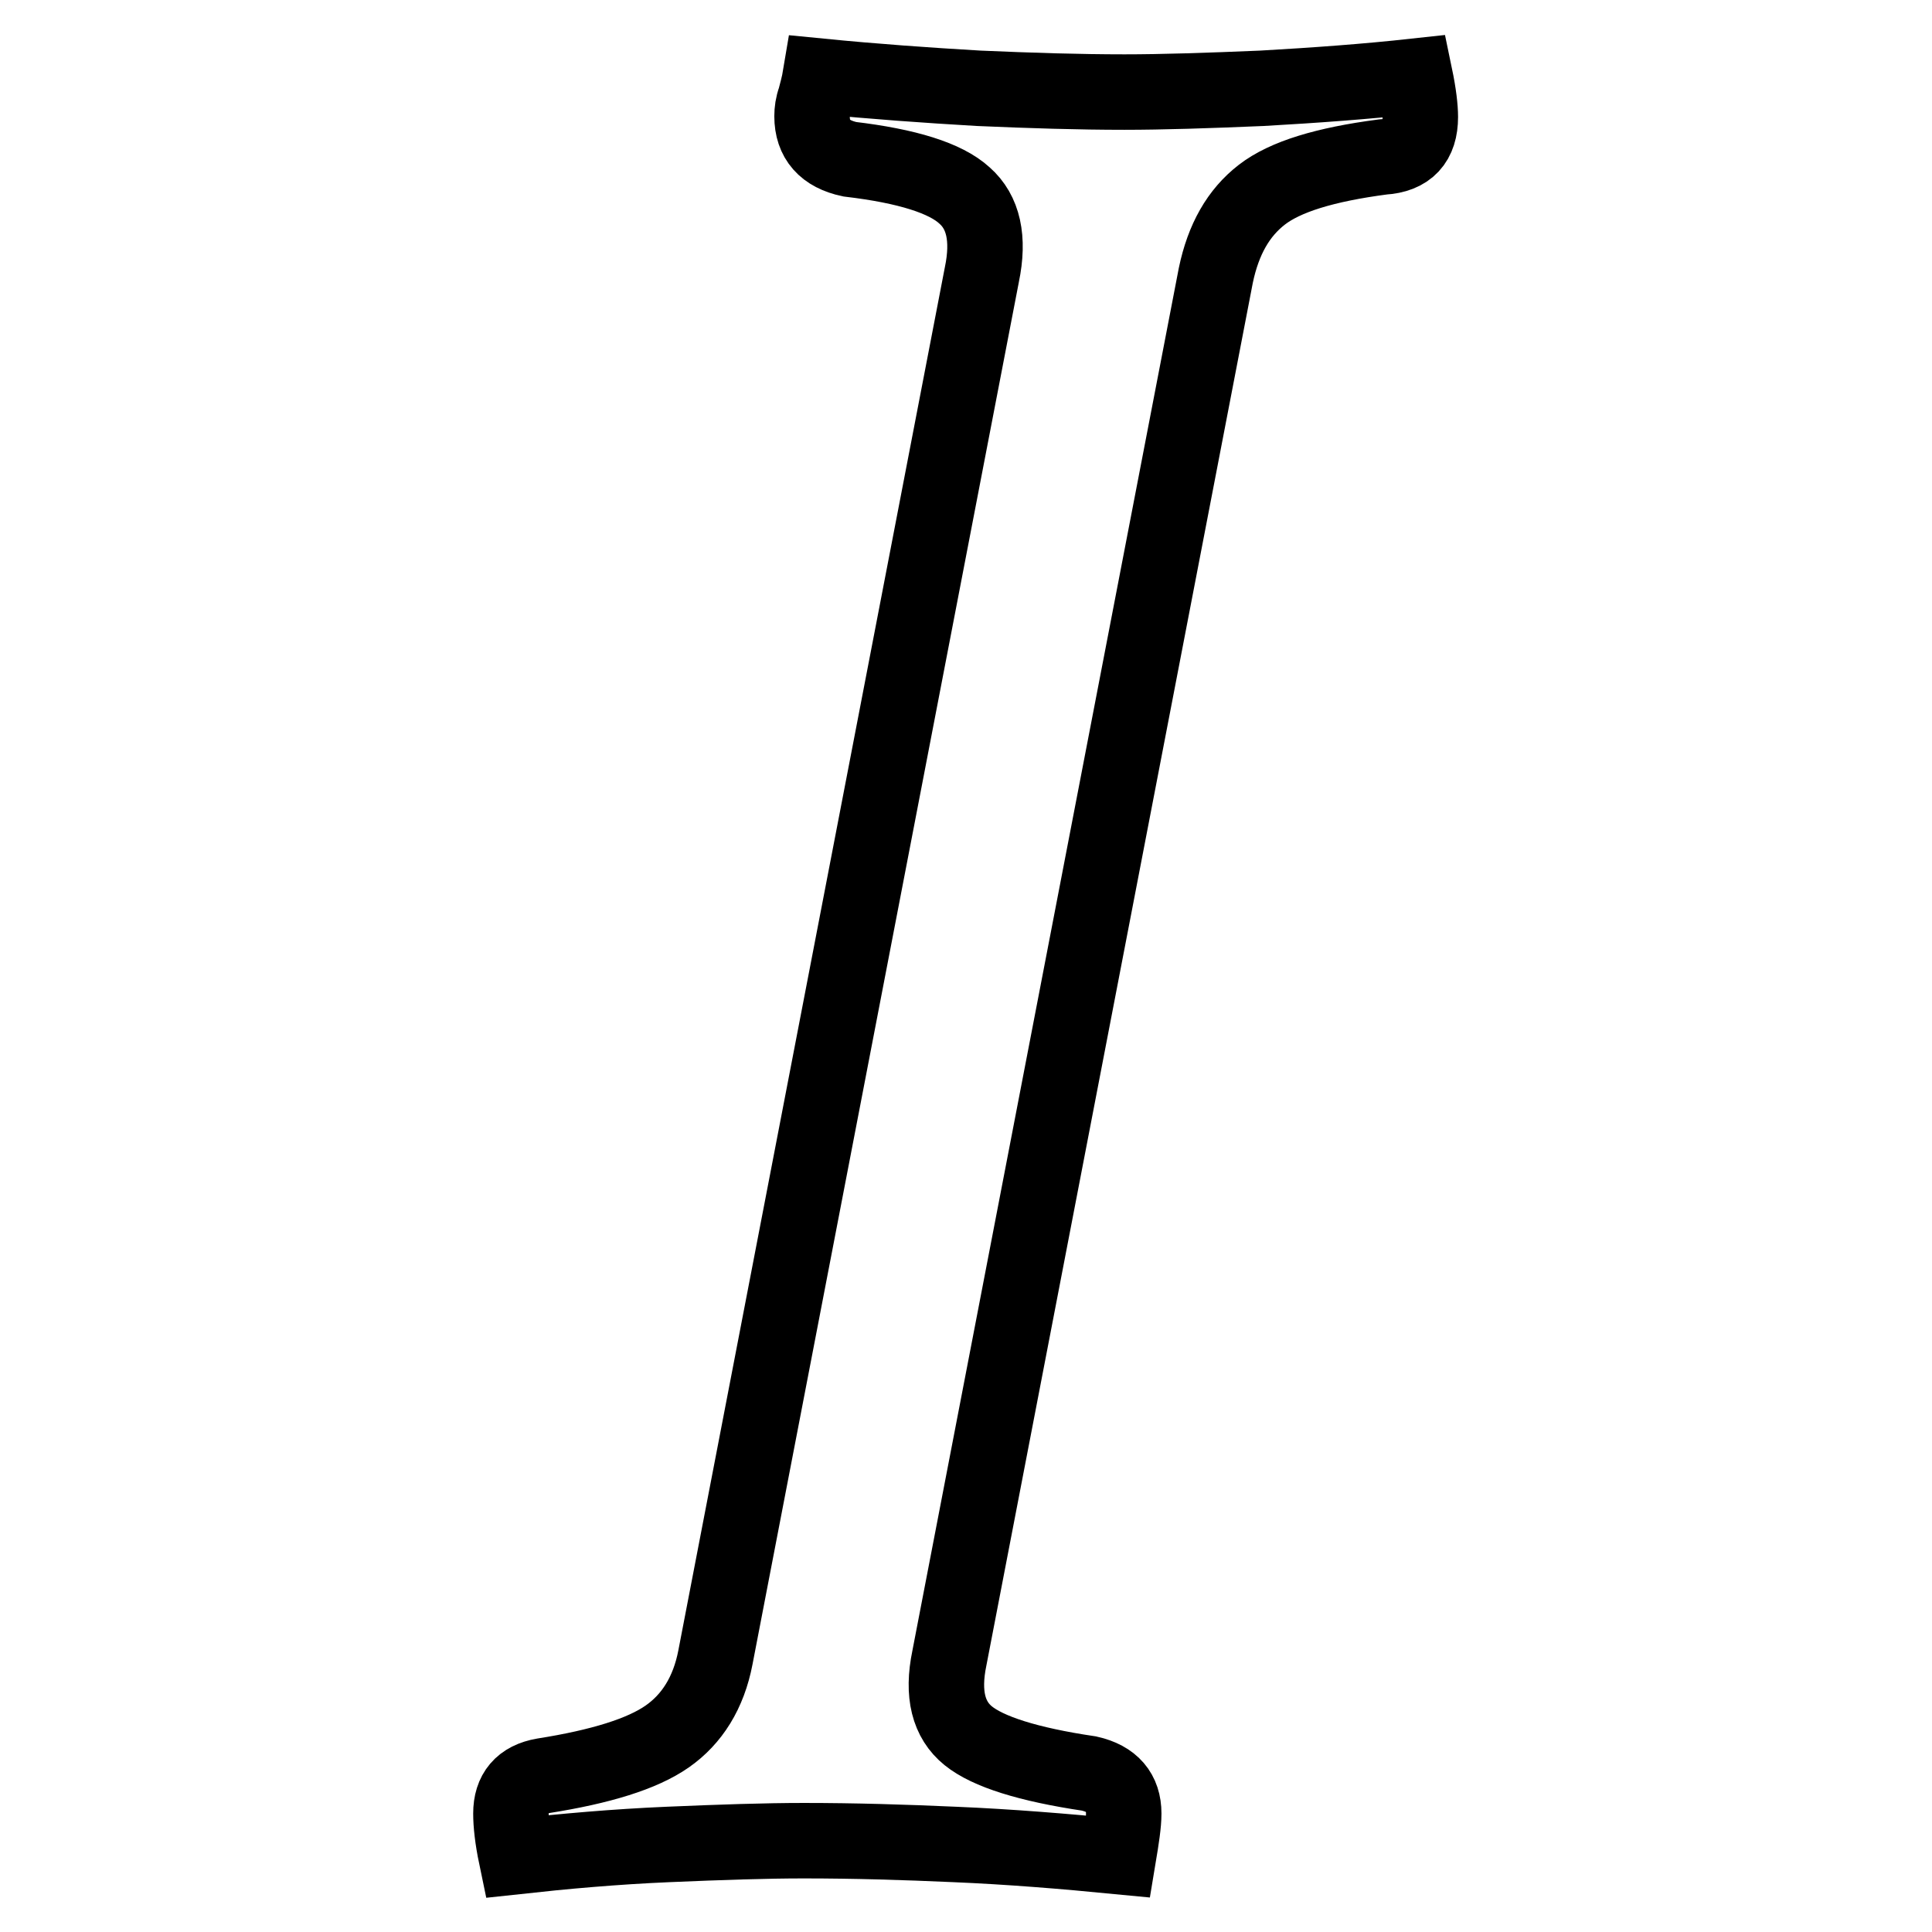 <?xml version="1.0" encoding="utf-8"?>
<!-- Svg Vector Icons : http://www.onlinewebfonts.com/icon -->
<!DOCTYPE svg PUBLIC "-//W3C//DTD SVG 1.1//EN" "http://www.w3.org/Graphics/SVG/1.1/DTD/svg11.dtd">
<svg version="1.1" xmlns="http://www.w3.org/2000/svg" xmlns:xlink="http://www.w3.org/1999/xlink" x="0px" y="0px" viewBox="0 0 256 256" enable-background="new 0 0 256 256" xml:space="preserve">
<g> <path stroke-width="10" fill-opacity="0" stroke="#000000"  d="M130.1,36.4c1-4.8,0.2-8.3-2.3-10.5c-2.5-2.3-7.6-3.9-15.2-4.8c-3.3-0.7-5-2.6-5-5.7c0-0.7,0.1-1.5,0.4-2.3 c0.2-0.8,0.5-1.8,0.7-3c7.1,0.7,14.1,1.2,21,1.6c6.9,0.3,13.3,0.5,19.3,0.5c5,0,11.1-0.2,18.2-0.5c7.1-0.4,13.9-0.9,20.3-1.6 c0.5,2.4,0.7,4.2,0.7,5.4c0,3.3-1.6,5.1-5,5.3c-7.6,1-12.9,2.6-16,5c-3.1,2.4-5.1,5.9-6.1,10.7l-35.3,183.2 c-1,4.8-0.1,8.2,2.5,10.3c2.6,2.1,7.9,3.8,16,5c3.1,0.7,4.6,2.5,4.6,5.3c0,1.4-0.3,3.3-0.7,5.7c-7.2-0.7-14.5-1.3-21.7-1.6 c-6.7-0.3-13.3-0.5-20-0.5c-5,0-11,0.2-18,0.5c-7,0.3-13.7,0.9-20.1,1.6c-0.5-2.4-0.7-4.3-0.7-5.7c0-2.8,1.4-4.5,4.3-5 c7.6-1.2,13.1-2.9,16.4-5.2c3.3-2.3,5.5-5.8,6.4-10.5L130.1,36.4z"/></g>
</svg>